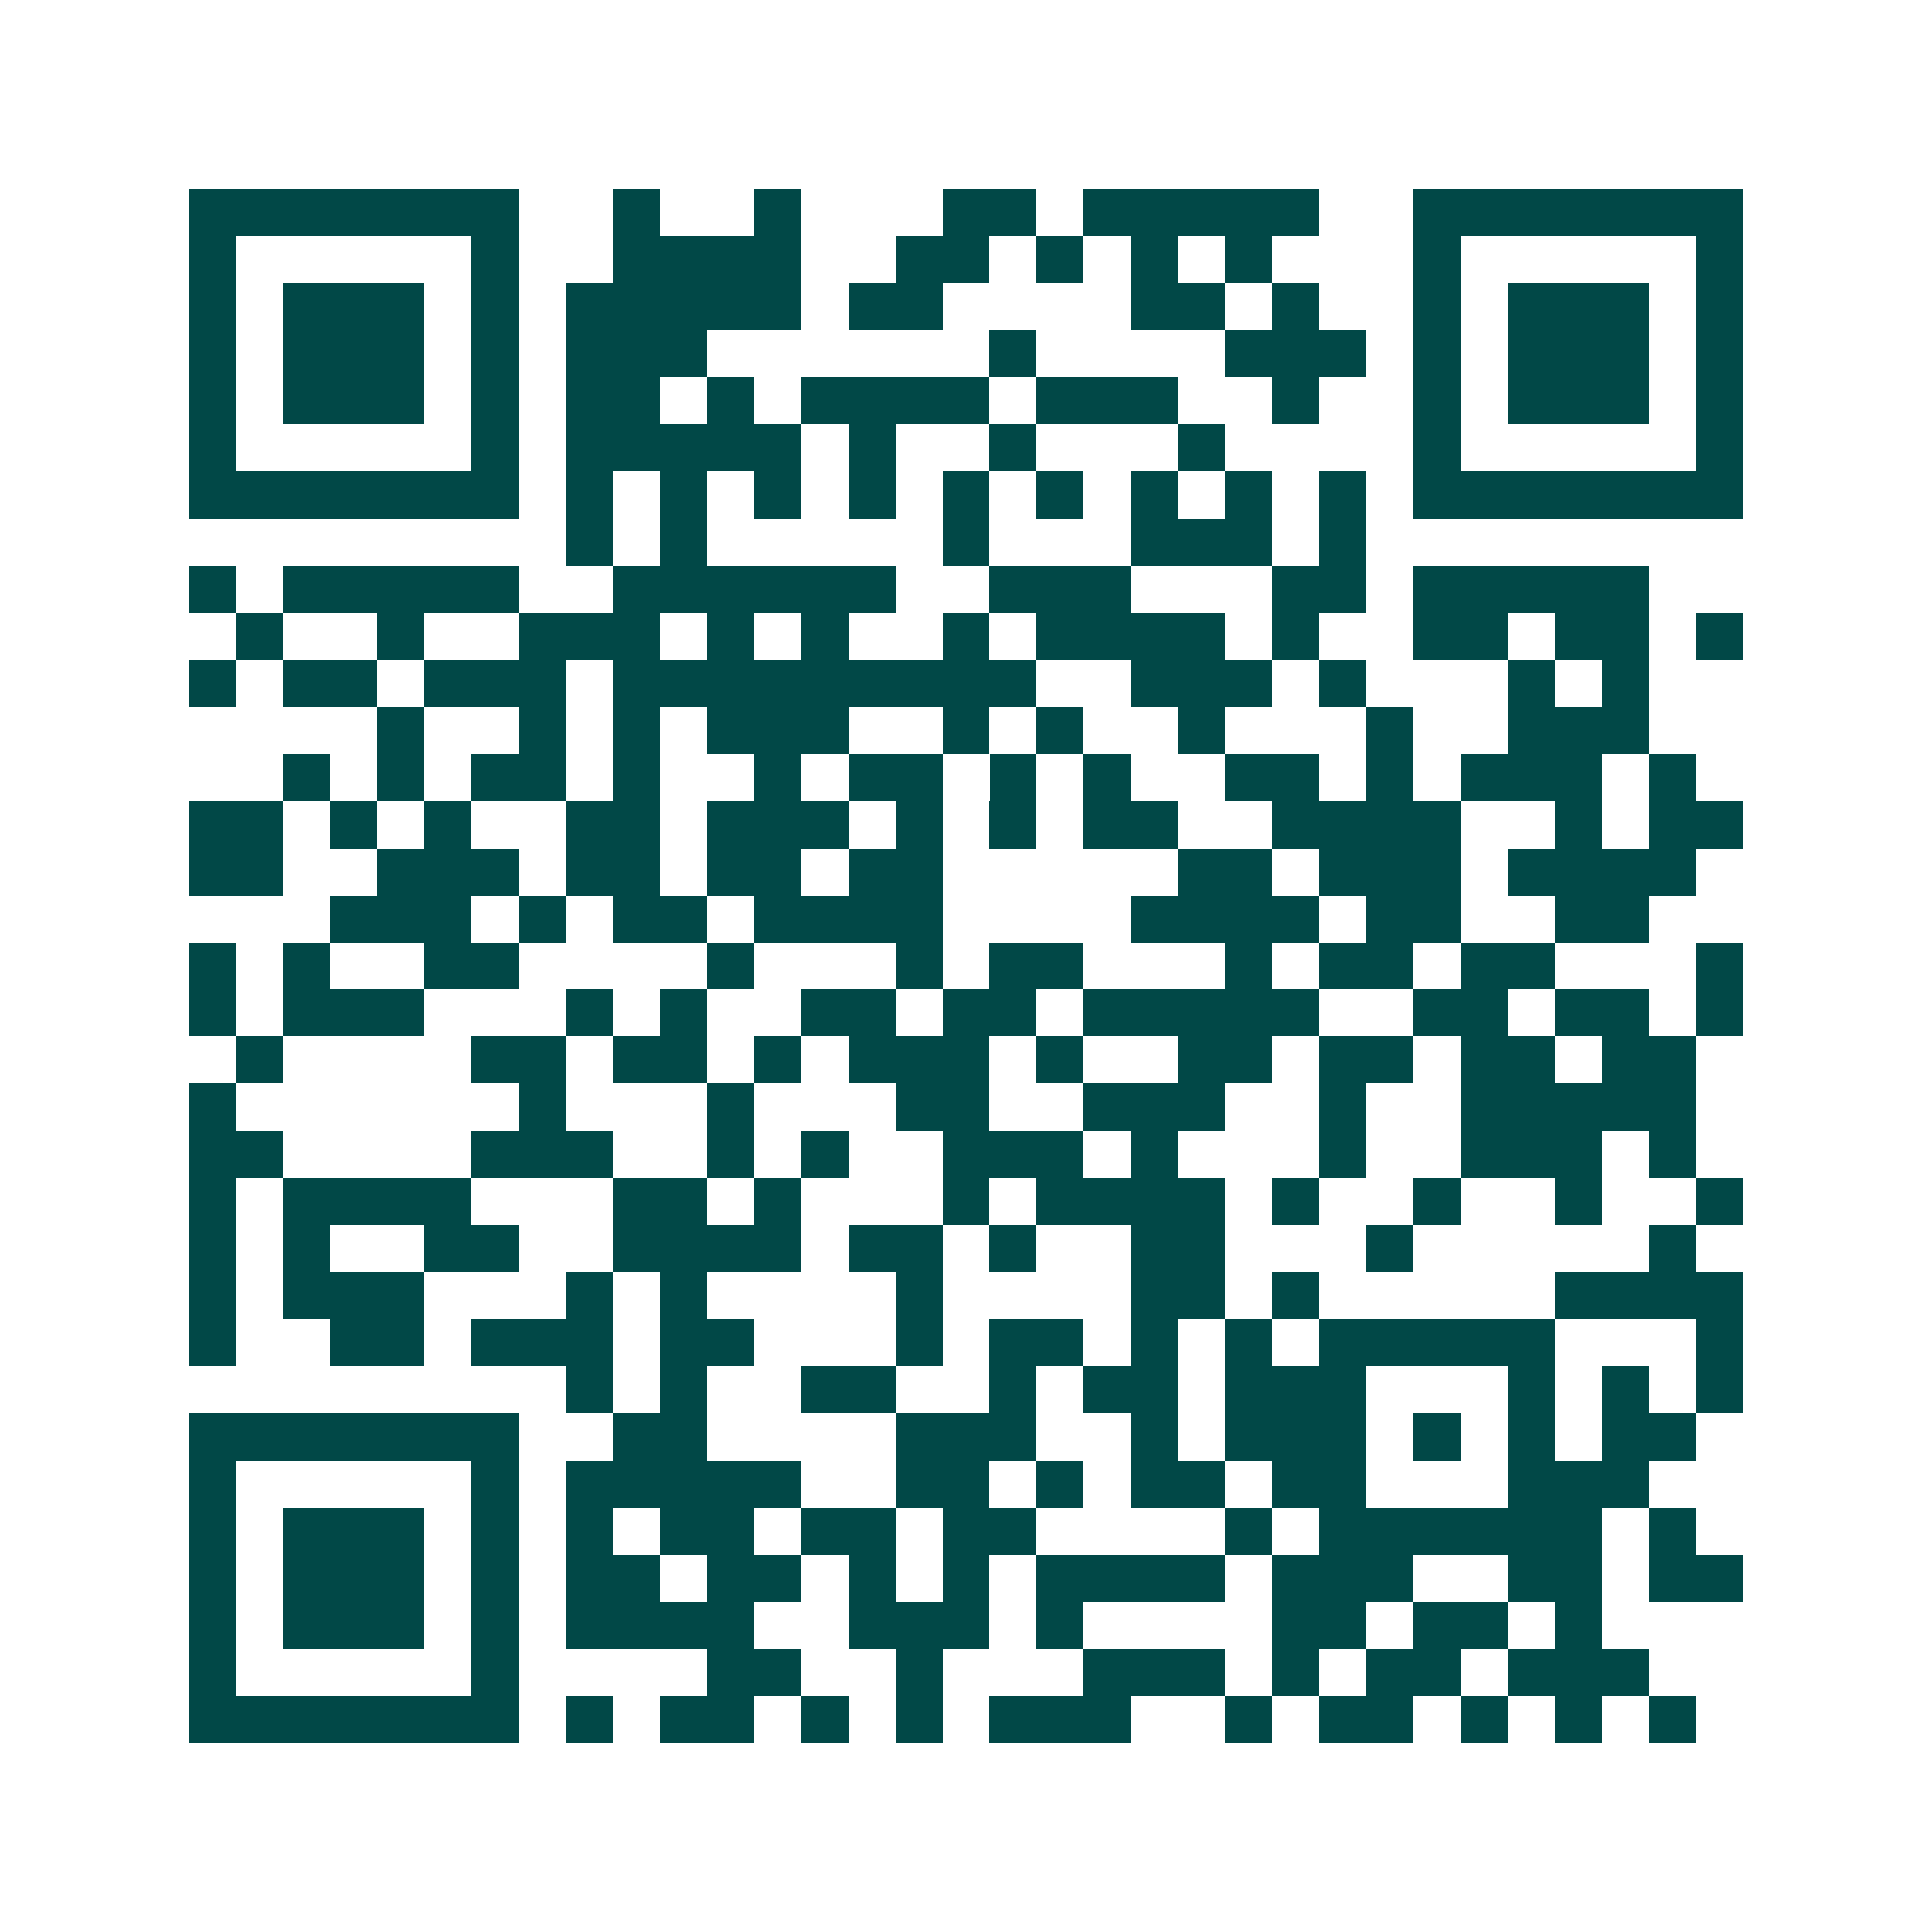 <svg xmlns="http://www.w3.org/2000/svg" width="200" height="200" viewBox="0 0 41 41" shape-rendering="crispEdges"><path fill="#ffffff" d="M0 0h41v41H0z"/><path stroke="#014847" d="M4 4.5h7m2 0h1m2 0h1m3 0h2m1 0h5m2 0h7M4 5.5h1m5 0h1m2 0h4m2 0h2m1 0h1m1 0h1m1 0h1m3 0h1m5 0h1M4 6.5h1m1 0h3m1 0h1m1 0h5m1 0h2m4 0h2m1 0h1m2 0h1m1 0h3m1 0h1M4 7.5h1m1 0h3m1 0h1m1 0h3m6 0h1m4 0h3m1 0h1m1 0h3m1 0h1M4 8.5h1m1 0h3m1 0h1m1 0h2m1 0h1m1 0h4m1 0h3m2 0h1m2 0h1m1 0h3m1 0h1M4 9.5h1m5 0h1m1 0h5m1 0h1m2 0h1m3 0h1m4 0h1m5 0h1M4 10.5h7m1 0h1m1 0h1m1 0h1m1 0h1m1 0h1m1 0h1m1 0h1m1 0h1m1 0h1m1 0h7M12 11.5h1m1 0h1m5 0h1m3 0h3m1 0h1M4 12.5h1m1 0h5m2 0h6m2 0h3m3 0h2m1 0h5M5 13.5h1m2 0h1m2 0h3m1 0h1m1 0h1m2 0h1m1 0h4m1 0h1m2 0h2m1 0h2m1 0h1M4 14.5h1m1 0h2m1 0h3m1 0h9m2 0h3m1 0h1m3 0h1m1 0h1M8 15.5h1m2 0h1m1 0h1m1 0h3m2 0h1m1 0h1m2 0h1m3 0h1m2 0h3M6 16.5h1m1 0h1m1 0h2m1 0h1m2 0h1m1 0h2m1 0h1m1 0h1m2 0h2m1 0h1m1 0h3m1 0h1M4 17.5h2m1 0h1m1 0h1m2 0h2m1 0h3m1 0h1m1 0h1m1 0h2m2 0h4m2 0h1m1 0h2M4 18.5h2m2 0h3m1 0h2m1 0h2m1 0h2m5 0h2m1 0h3m1 0h4M7 19.5h3m1 0h1m1 0h2m1 0h4m4 0h4m1 0h2m2 0h2M4 20.5h1m1 0h1m2 0h2m4 0h1m3 0h1m1 0h2m3 0h1m1 0h2m1 0h2m3 0h1M4 21.5h1m1 0h3m3 0h1m1 0h1m2 0h2m1 0h2m1 0h5m2 0h2m1 0h2m1 0h1M5 22.5h1m4 0h2m1 0h2m1 0h1m1 0h3m1 0h1m2 0h2m1 0h2m1 0h2m1 0h2M4 23.5h1m6 0h1m3 0h1m3 0h2m2 0h3m2 0h1m2 0h5M4 24.5h2m4 0h3m2 0h1m1 0h1m2 0h3m1 0h1m3 0h1m2 0h3m1 0h1M4 25.5h1m1 0h4m3 0h2m1 0h1m3 0h1m1 0h4m1 0h1m2 0h1m2 0h1m2 0h1M4 26.5h1m1 0h1m2 0h2m2 0h4m1 0h2m1 0h1m2 0h2m3 0h1m5 0h1M4 27.5h1m1 0h3m3 0h1m1 0h1m4 0h1m4 0h2m1 0h1m5 0h4M4 28.5h1m2 0h2m1 0h3m1 0h2m3 0h1m1 0h2m1 0h1m1 0h1m1 0h5m3 0h1M12 29.5h1m1 0h1m2 0h2m2 0h1m1 0h2m1 0h3m3 0h1m1 0h1m1 0h1M4 30.5h7m2 0h2m4 0h3m2 0h1m1 0h3m1 0h1m1 0h1m1 0h2M4 31.5h1m5 0h1m1 0h5m2 0h2m1 0h1m1 0h2m1 0h2m3 0h3M4 32.5h1m1 0h3m1 0h1m1 0h1m1 0h2m1 0h2m1 0h2m4 0h1m1 0h6m1 0h1M4 33.5h1m1 0h3m1 0h1m1 0h2m1 0h2m1 0h1m1 0h1m1 0h4m1 0h3m2 0h2m1 0h2M4 34.5h1m1 0h3m1 0h1m1 0h4m2 0h3m1 0h1m4 0h2m1 0h2m1 0h1M4 35.5h1m5 0h1m4 0h2m2 0h1m3 0h3m1 0h1m1 0h2m1 0h3M4 36.5h7m1 0h1m1 0h2m1 0h1m1 0h1m1 0h3m2 0h1m1 0h2m1 0h1m1 0h1m1 0h1"/></svg>

